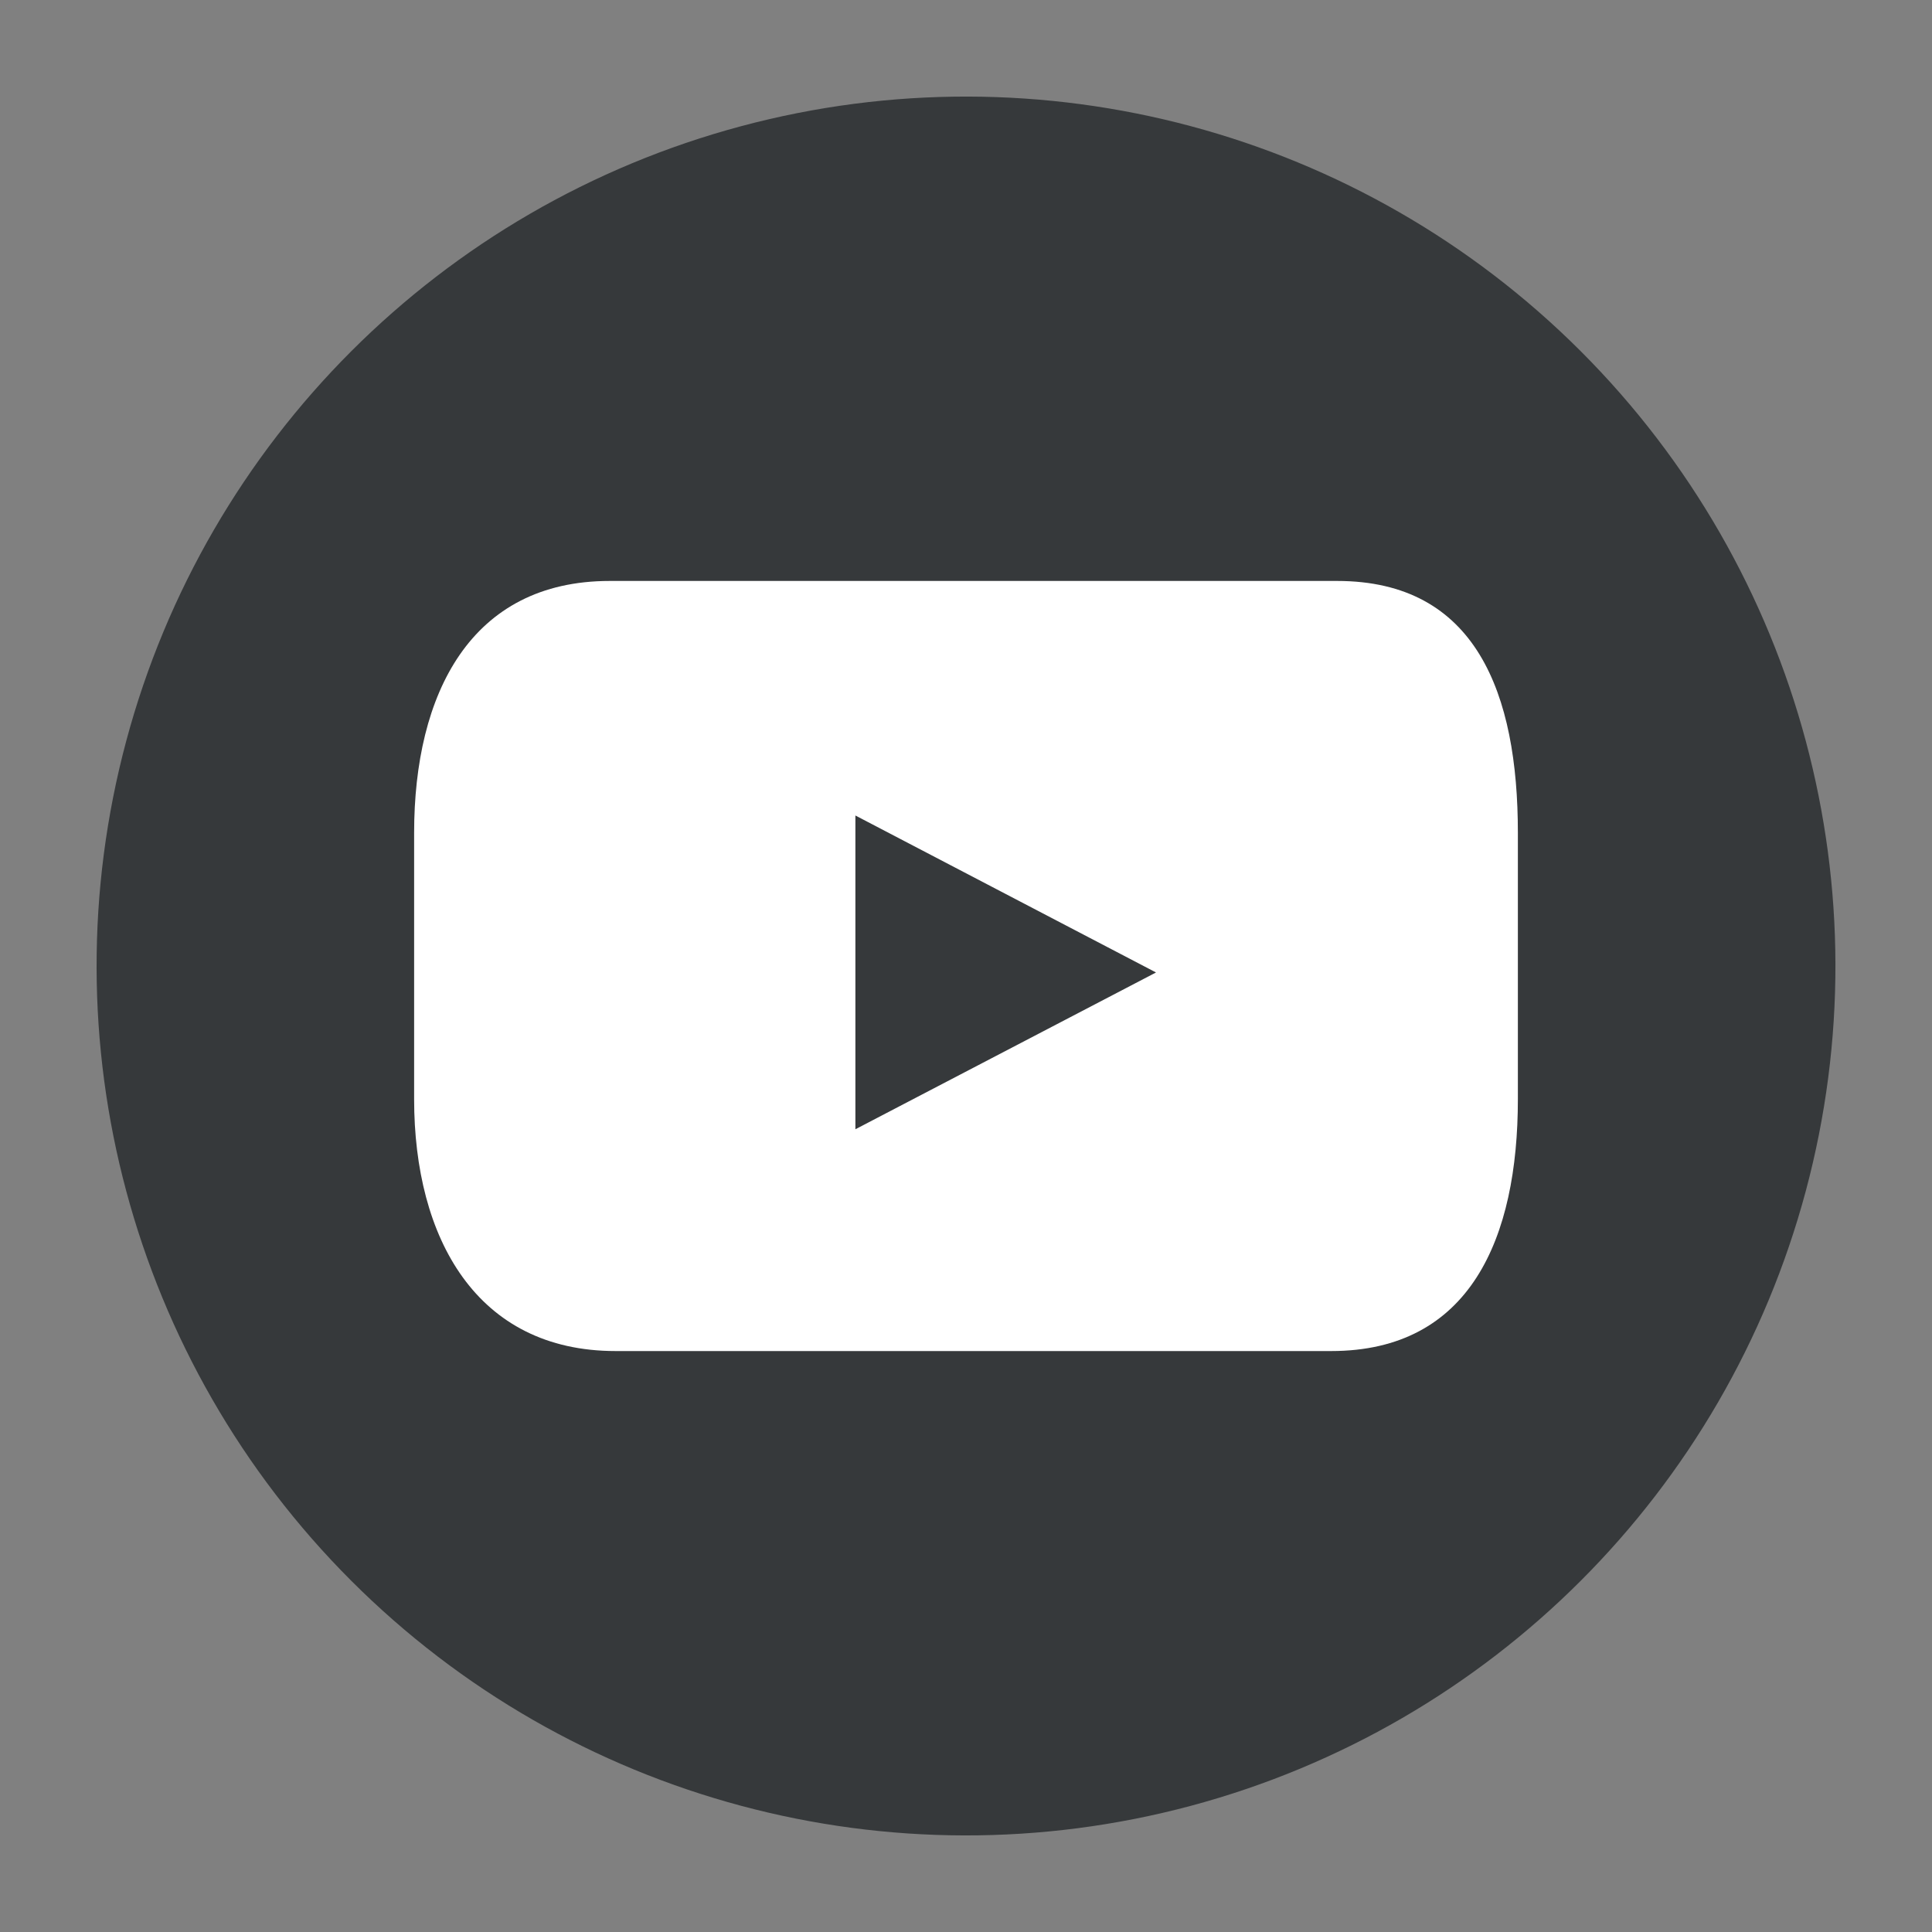 <svg id="Layer_1" data-name="Layer 1" xmlns="http://www.w3.org/2000/svg" viewBox="0 0 200 200"><rect x="0" y="0" width="200" height="200" fill="#808080" stroke="none"/><defs><style>.cls-1{fill:#36393b;}.cls-2{fill:#fff;}</style></defs><circle class="cls-1" cx="100" cy="100" r="90" transform="translate(-41.42 100) rotate(-45)"/><path class="cls-2" d="M157.13,113.78c0,14.4-4.93,26.08-19.32,26.08H63.73c-14.4,0-20.86-11.68-20.86-26.08V86.21c0-14.4,5.85-26.07,20.25-26.07h75.3c14.4,0,18.71,11.67,18.71,26.07Z"/><polygon class="cls-1" points="88.55 84.42 119.67 100.67 88.55 116.9 88.55 84.42"/></svg>